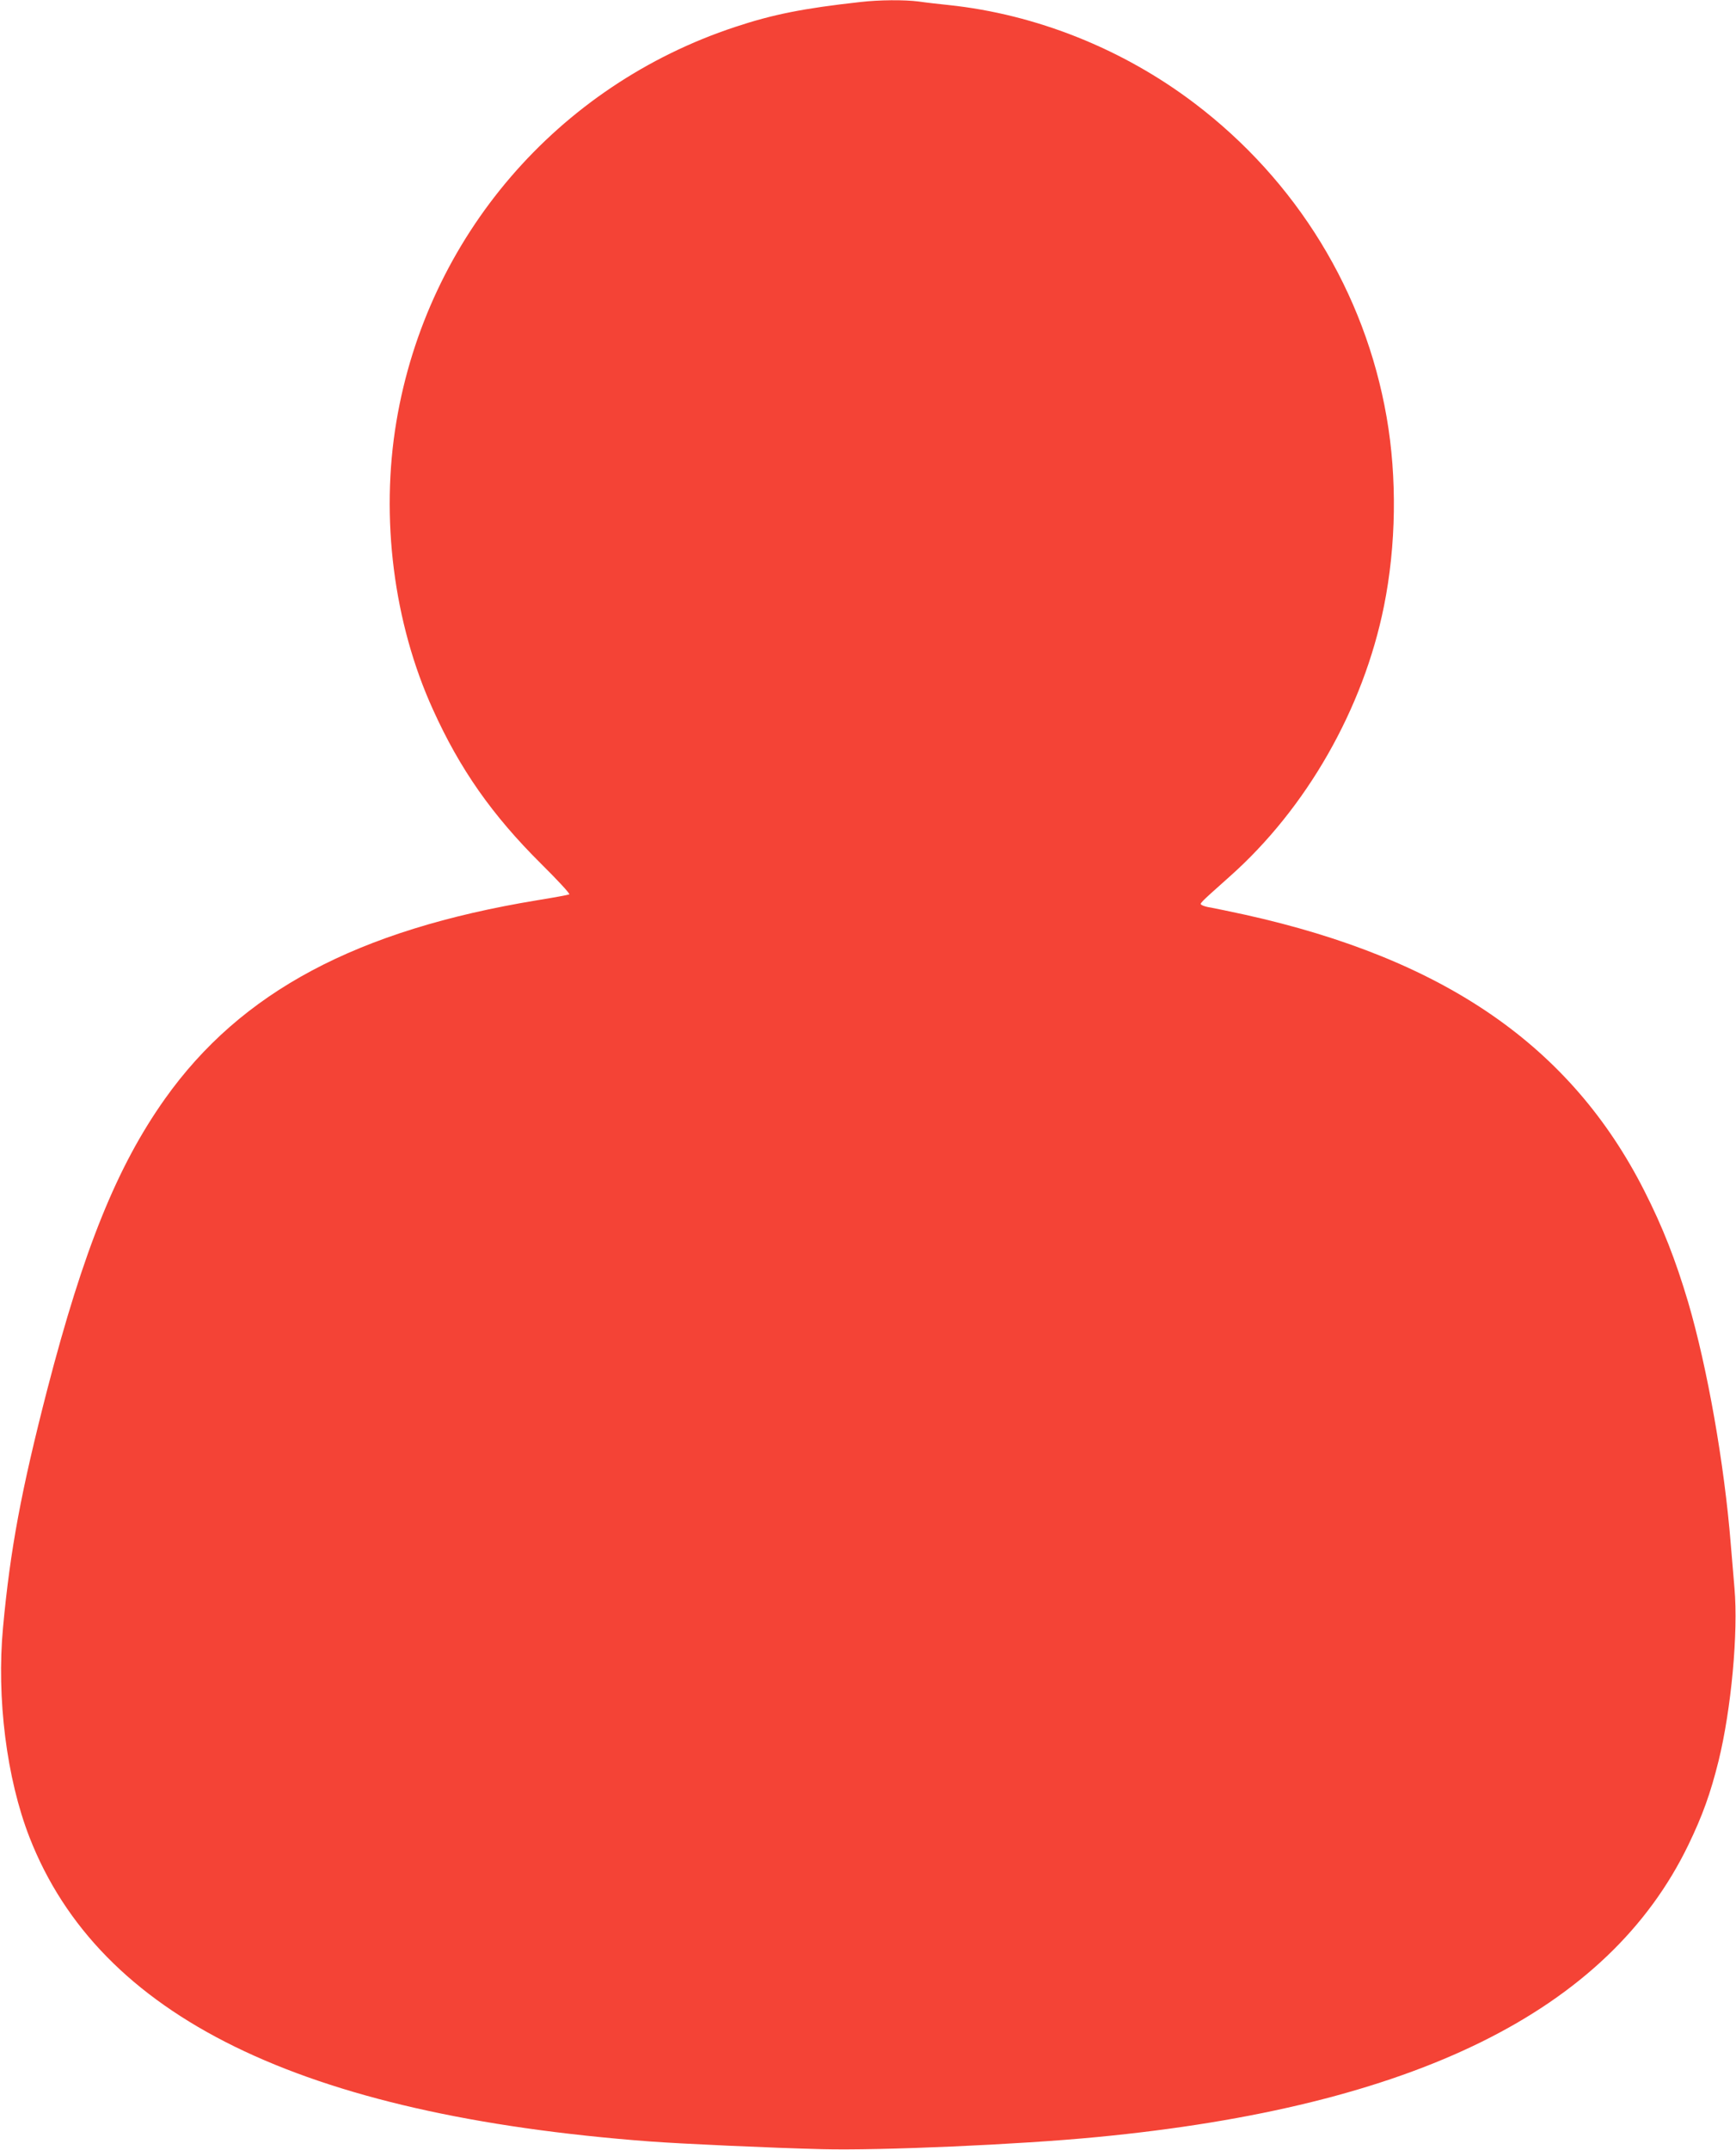 <?xml version="1.0" standalone="no"?>
<!DOCTYPE svg PUBLIC "-//W3C//DTD SVG 20010904//EN"
 "http://www.w3.org/TR/2001/REC-SVG-20010904/DTD/svg10.dtd">
<svg version="1.0" xmlns="http://www.w3.org/2000/svg"
 width="1034pt" height="1280pt" viewBox="0 0 1034 1280"
 preserveAspectRatio="xMidYMid meet">
<g transform="translate(0,1280) scale(0.1,-0.1)"
fill="#f44336" stroke="none">
<path d="M5125 12788 c-337 -37 -522 -74 -745 -148 -1061 -350 -1835 -1251
-2019 -2350 -96 -572 -17 -1199 218 -1715 160 -354 352 -628 643 -917 98 -97
174 -179 169 -183 -6 -3 -91 -19 -191 -35 -1075 -177 -1765 -545 -2218 -1183
-285 -402 -483 -892 -701 -1732 -154 -598 -220 -949 -263 -1415 -39 -420 21
-899 158 -1250 416 -1066 1614 -1653 3694 -1810 185 -14 734 -39 1025 -46 349
-9 1173 27 1638 72 1891 181 3045 751 3523 1739 85 176 132 307 180 500 76
309 118 766 95 1028 -6 73 -16 191 -22 262 -39 485 -140 1053 -254 1442 -76
255 -151 446 -261 663 -436 860 -1188 1380 -2379 1644 -88 19 -179 38 -201 42
-23 3 -47 10 -55 15 -15 10 -23 2 164 169 459 407 797 1000 920 1610 73 361
79 766 16 1127 -129 743 -536 1407 -1144 1868 -427 324 -944 530 -1465 585
-58 6 -138 15 -178 21 -86 11 -235 10 -347 -3z"/>
</g>
</svg>
